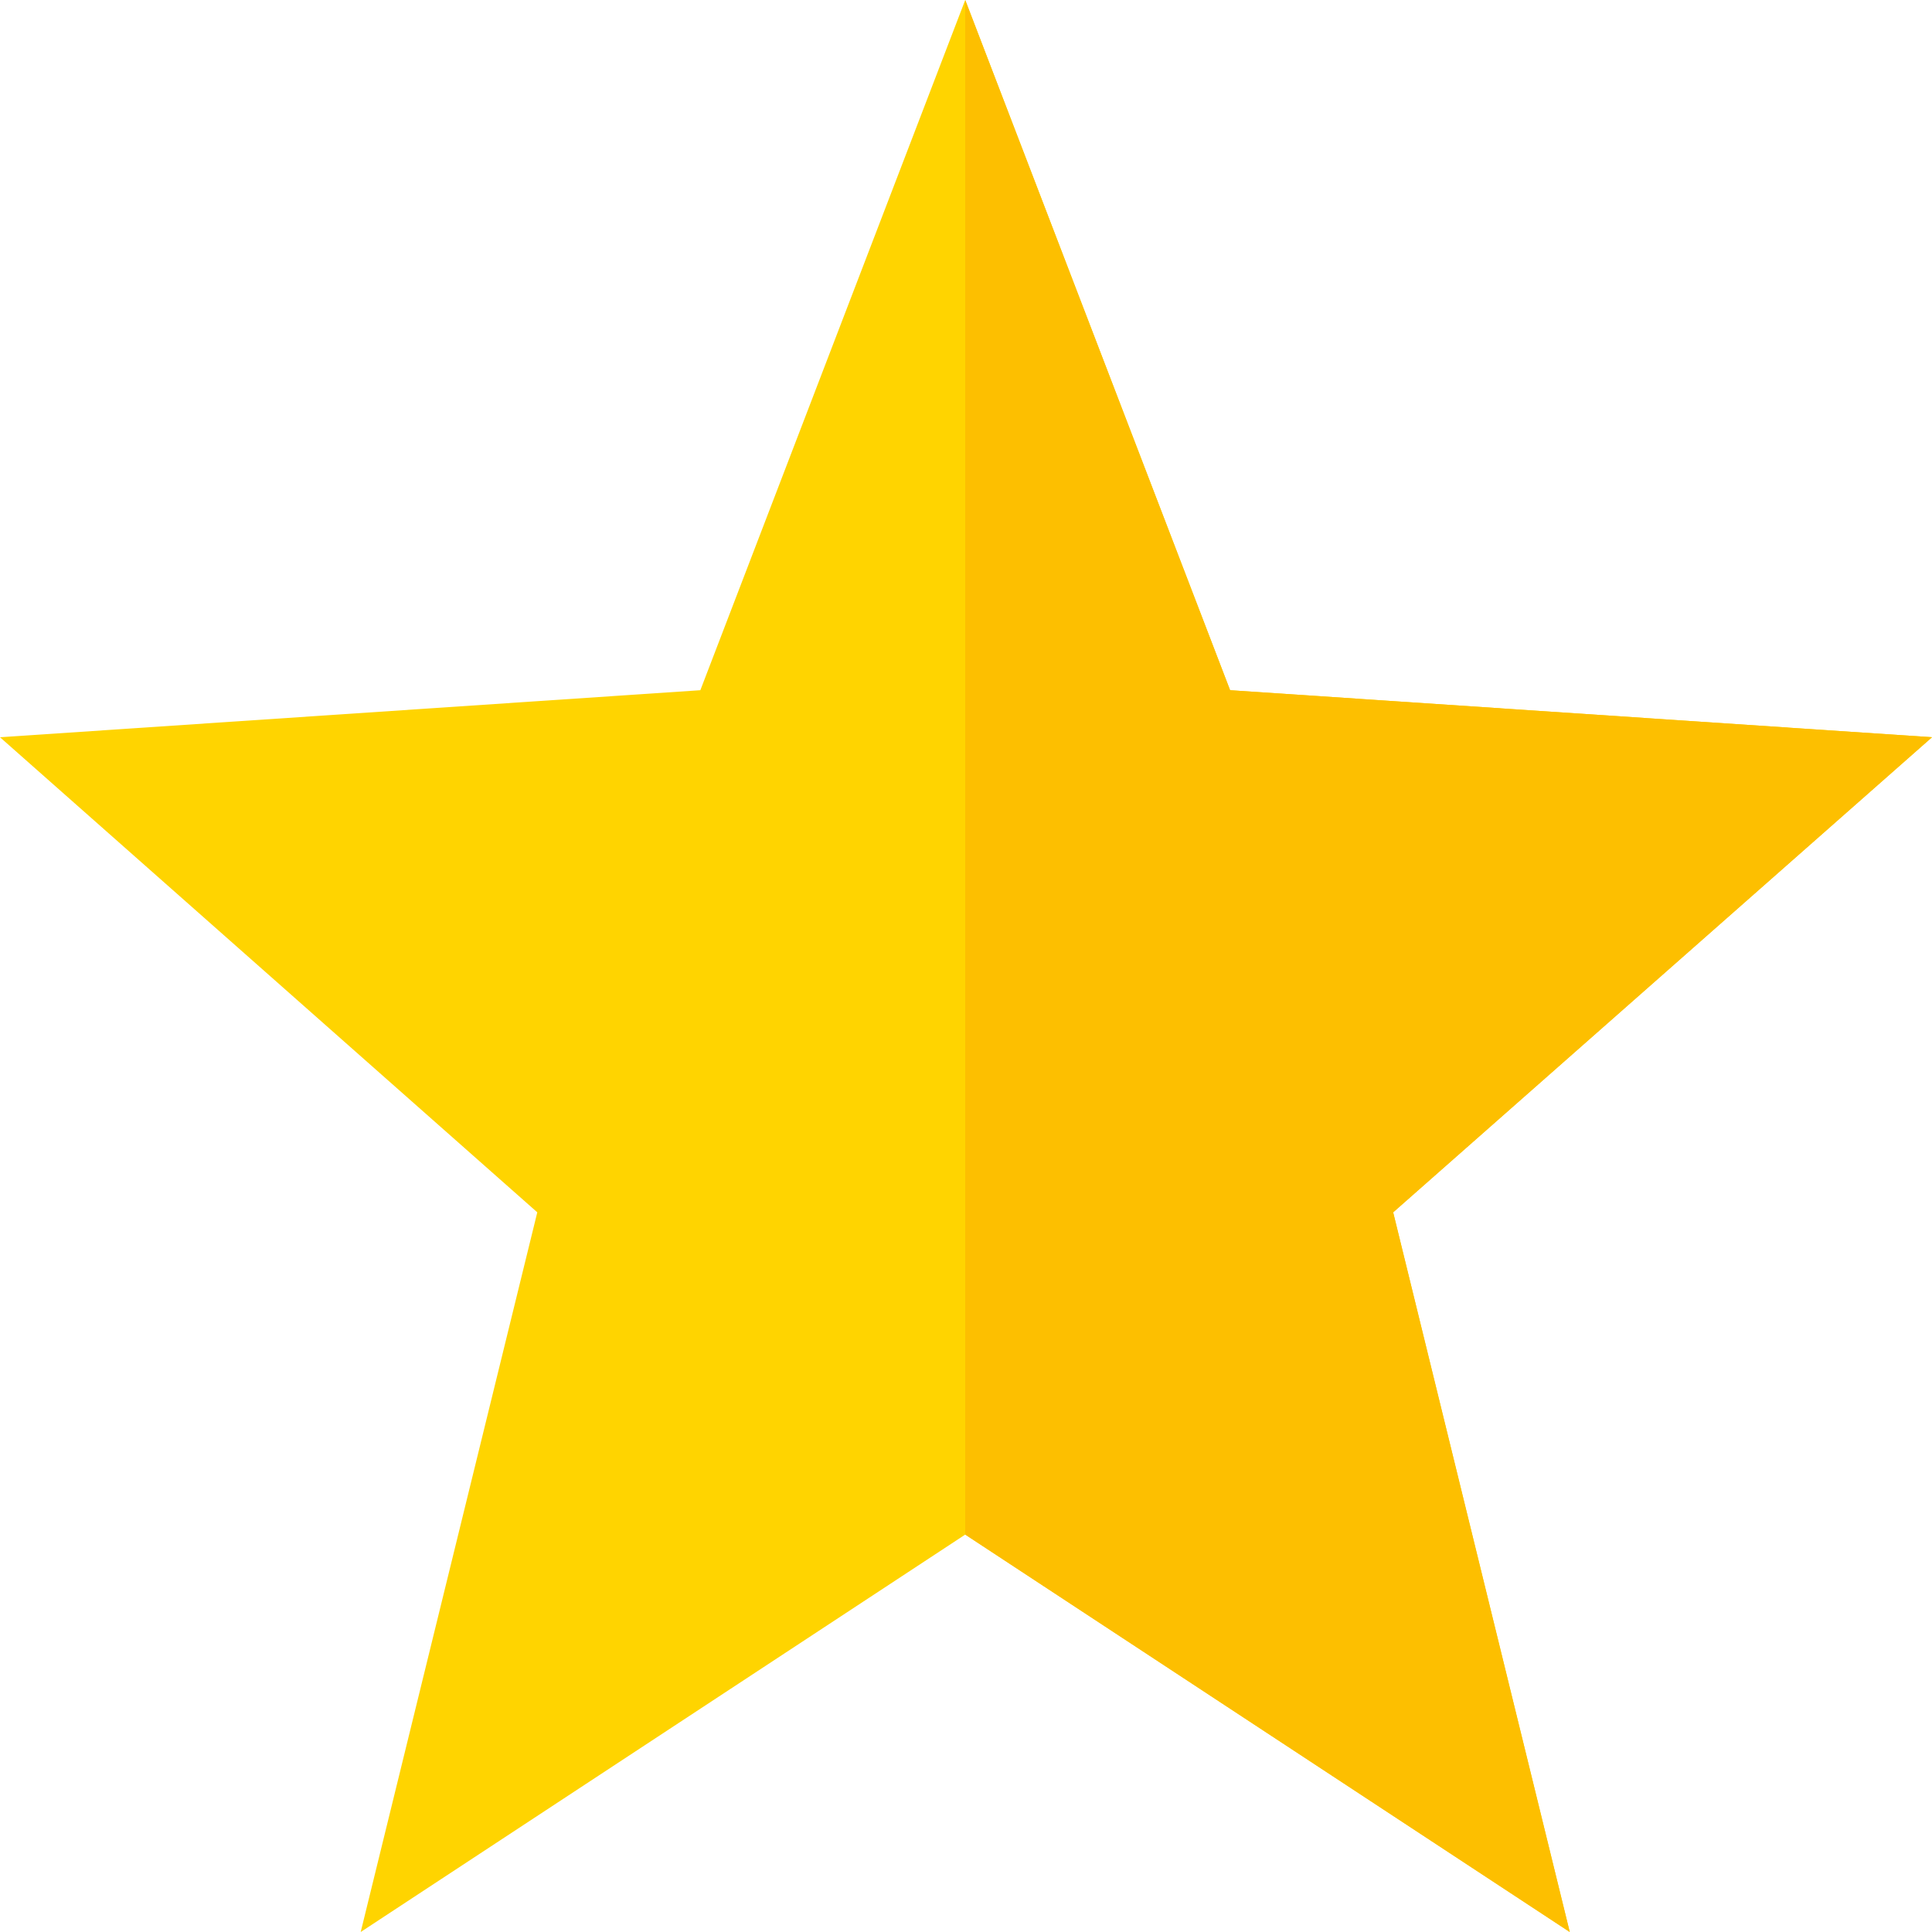 <svg width="20" height="20" viewBox="0 0 20 20" fill="none" xmlns="http://www.w3.org/2000/svg">
<path d="M20 7.632L12.734 7.145L9.992 0L7.25 7.145L0 7.632L5.562 12.55L3.734 20L9.992 15.886L16.25 20L14.422 12.55L20 7.632Z" fill="#FFD400"/>
<path d="M14.422 12.55L16.25 20L9.992 15.886V0L12.734 7.145L20 7.632L14.422 12.55Z" fill="#FDBF00"/>
</svg>
